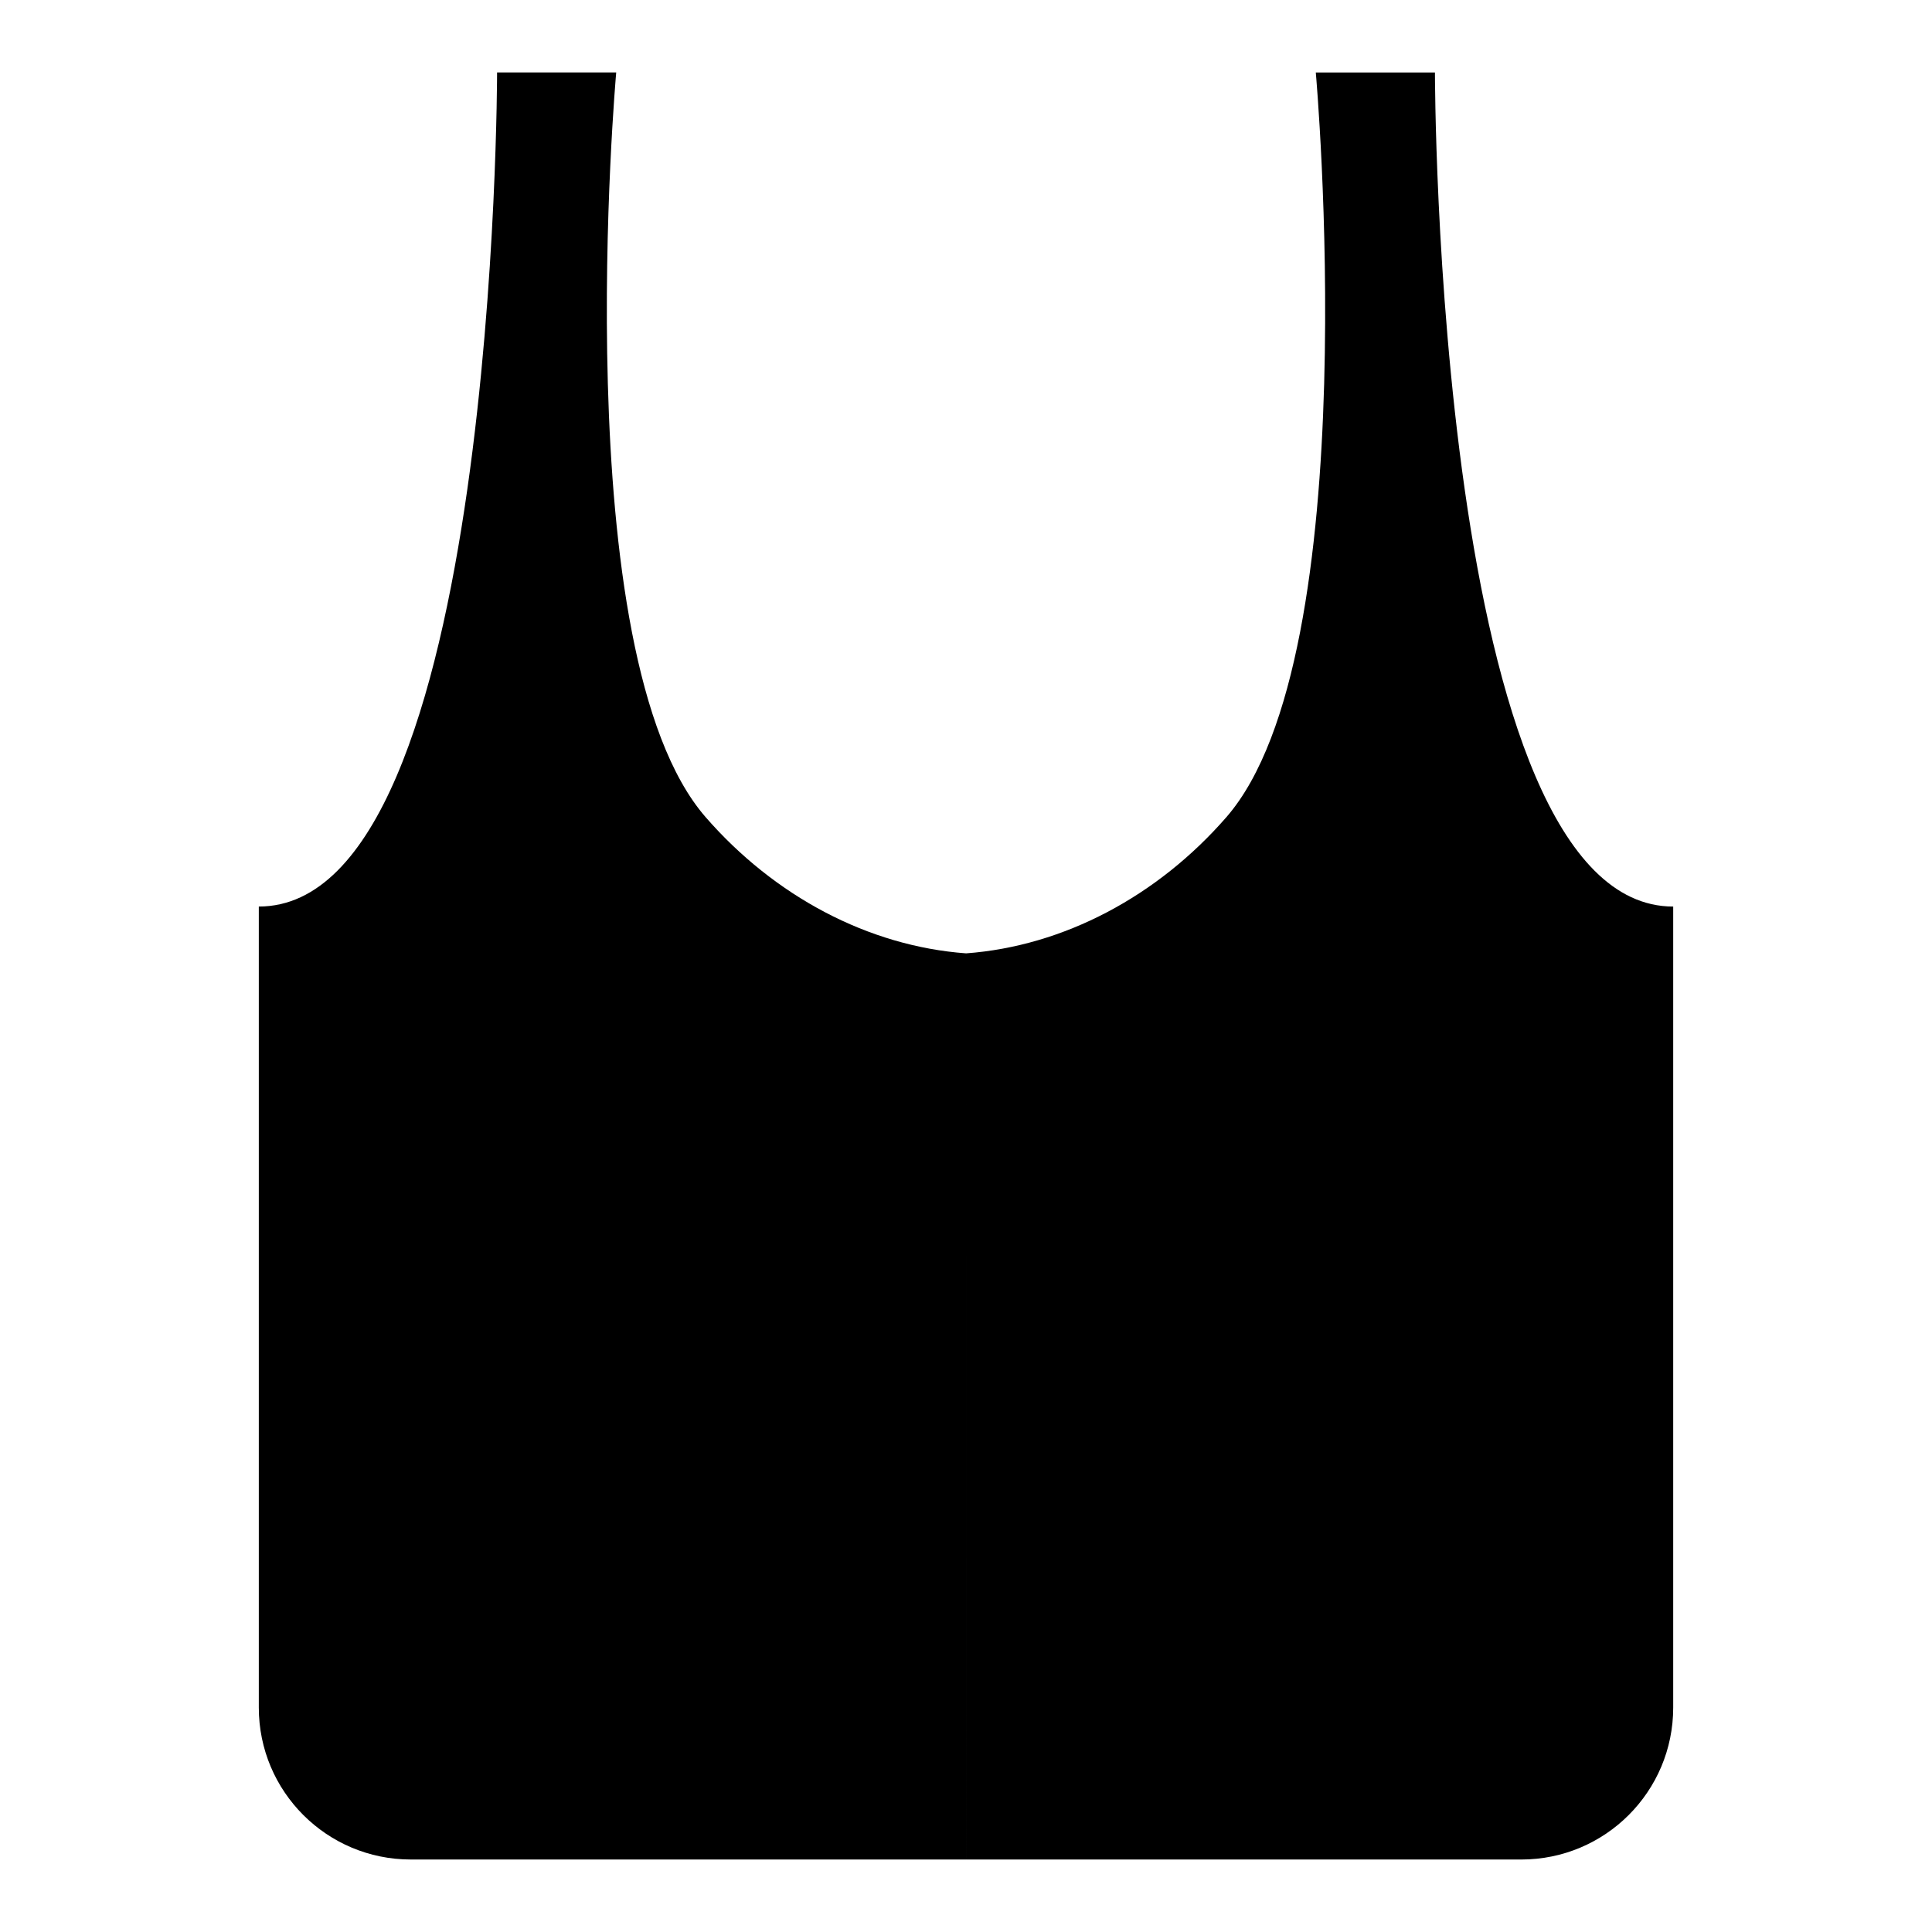 <?xml version="1.0" encoding="UTF-8"?>
<!-- Uploaded to: ICON Repo, www.svgrepo.com, Generator: ICON Repo Mixer Tools -->
<svg fill="#000000" width="800px" height="800px" version="1.1" viewBox="144 144 512 512" xmlns="http://www.w3.org/2000/svg">
 <path d="m400 396.65c25.914-1.906 50.785-15.152 69.02-36.113 37.484-43.086 23.68-197.32 23.68-197.33h31.574s0 221.04 63.141 221.04v212.29c0 22.234-18.016 40.258-40.273 40.258h-147.14zm0 0v240.14h-147.14c-22.254 0-40.273-18.023-40.273-40.258v-212.29c63.145 0 63.145-221.04 63.145-221.04h31.57c0 0.008-13.805 154.24 23.68 197.33 18.238 20.961 43.105 34.207 69.023 36.113z" fill-rule="evenodd"/>
</svg>